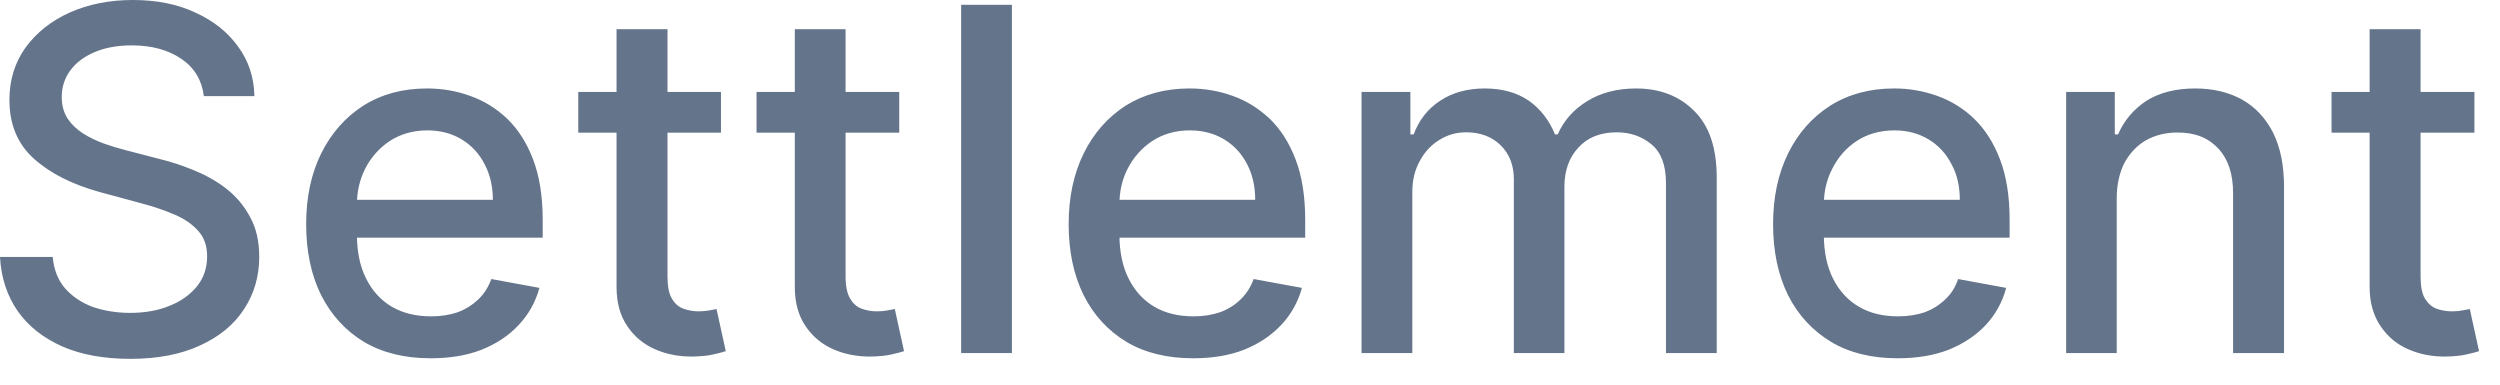 <?xml version="1.0" encoding="utf-8"?>
<svg xmlns="http://www.w3.org/2000/svg" fill="none" height="100%" overflow="visible" preserveAspectRatio="none" style="display: block;" viewBox="0 0 13 2" width="100%">
<path d="M1.06 0.5C1.05 0.417 1.011 0.352 0.943 0.306C0.874 0.259 0.788 0.236 0.685 0.236C0.61 0.236 0.546 0.248 0.492 0.271C0.438 0.294 0.395 0.326 0.365 0.367C0.336 0.407 0.321 0.453 0.321 0.504C0.321 0.547 0.331 0.584 0.351 0.616C0.372 0.647 0.399 0.673 0.432 0.694C0.465 0.715 0.501 0.732 0.539 0.746C0.578 0.76 0.615 0.771 0.65 0.78L0.827 0.826C0.885 0.84 0.944 0.859 1.005 0.884C1.065 0.908 1.122 0.939 1.174 0.979C1.226 1.019 1.268 1.068 1.299 1.126C1.332 1.184 1.348 1.254 1.348 1.336C1.348 1.438 1.321 1.529 1.268 1.609C1.216 1.689 1.14 1.751 1.039 1.797C0.939 1.843 0.819 1.866 0.678 1.866C0.542 1.866 0.424 1.845 0.325 1.802C0.226 1.758 0.149 1.698 0.093 1.619C0.037 1.539 0.006 1.445 0 1.336H0.274C0.28 1.401 0.301 1.456 0.338 1.499C0.376 1.542 0.424 1.574 0.482 1.596C0.541 1.616 0.606 1.627 0.676 1.627C0.753 1.627 0.822 1.615 0.882 1.59C0.943 1.566 0.99 1.531 1.025 1.488C1.06 1.444 1.077 1.392 1.077 1.333C1.077 1.279 1.062 1.235 1.031 1.201C1.001 1.167 0.96 1.138 0.908 1.116C0.857 1.094 0.799 1.074 0.734 1.057L0.52 0.999C0.375 0.959 0.26 0.901 0.175 0.824C0.091 0.748 0.049 0.646 0.049 0.52C0.049 0.416 0.077 0.325 0.133 0.247C0.19 0.169 0.267 0.108 0.363 0.065C0.46 0.022 0.569 0 0.691 0C0.813 0 0.921 0.021 1.015 0.065C1.11 0.108 1.184 0.167 1.238 0.242C1.293 0.317 1.321 0.403 1.323 0.5H1.06ZM2.239 1.863C2.105 1.863 1.99 1.835 1.893 1.778C1.797 1.72 1.723 1.639 1.67 1.535C1.618 1.43 1.592 1.307 1.592 1.166C1.592 1.026 1.618 0.904 1.67 0.798C1.723 0.692 1.796 0.609 1.89 0.549C1.984 0.49 2.094 0.46 2.22 0.46C2.297 0.46 2.371 0.472 2.443 0.498C2.515 0.523 2.58 0.563 2.637 0.617C2.694 0.672 2.739 0.742 2.772 0.829C2.805 0.915 2.822 1.019 2.822 1.143V1.236H1.742V1.039H2.563C2.563 0.969 2.548 0.907 2.52 0.854C2.492 0.799 2.452 0.756 2.401 0.725C2.35 0.694 2.29 0.678 2.222 0.678C2.148 0.678 2.083 0.697 2.027 0.733C1.973 0.769 1.93 0.817 1.9 0.875C1.871 0.932 1.856 0.995 1.856 1.063V1.218C1.856 1.309 1.872 1.386 1.904 1.449C1.936 1.513 1.981 1.562 2.039 1.596C2.097 1.629 2.164 1.645 2.242 1.645C2.292 1.645 2.338 1.638 2.379 1.624C2.42 1.609 2.455 1.587 2.486 1.558C2.516 1.53 2.539 1.494 2.555 1.451L2.805 1.497C2.785 1.57 2.749 1.635 2.697 1.69C2.646 1.745 2.581 1.788 2.503 1.819C2.426 1.849 2.338 1.863 2.239 1.863ZM3.749 0.478V0.69H3.007V0.478H3.749ZM3.206 0.152H3.471V1.437C3.471 1.488 3.478 1.527 3.494 1.553C3.509 1.579 3.529 1.596 3.553 1.605C3.578 1.614 3.605 1.619 3.633 1.619C3.655 1.619 3.673 1.617 3.689 1.614C3.705 1.611 3.717 1.609 3.726 1.607L3.774 1.826C3.759 1.831 3.737 1.837 3.709 1.843C3.68 1.85 3.645 1.853 3.603 1.854C3.533 1.855 3.468 1.843 3.408 1.817C3.348 1.791 3.299 1.751 3.262 1.696C3.225 1.642 3.206 1.574 3.206 1.492V0.152ZM4.676 0.478V0.69H3.934V0.478H4.676ZM4.133 0.152H4.397V1.437C4.397 1.488 4.405 1.527 4.421 1.553C4.436 1.579 4.456 1.596 4.48 1.605C4.505 1.614 4.531 1.619 4.56 1.619C4.581 1.619 4.6 1.617 4.616 1.614C4.632 1.611 4.644 1.609 4.653 1.607L4.701 1.826C4.685 1.831 4.664 1.837 4.636 1.843C4.607 1.85 4.572 1.853 4.529 1.854C4.46 1.855 4.395 1.843 4.335 1.817C4.275 1.791 4.226 1.751 4.189 1.696C4.152 1.642 4.133 1.574 4.133 1.492V0.152ZM5.262 0.025V1.836H4.998V0.025H5.262ZM6.204 1.863C6.07 1.863 5.954 1.835 5.858 1.778C5.762 1.72 5.687 1.639 5.635 1.535C5.583 1.43 5.557 1.307 5.557 1.166C5.557 1.026 5.583 0.904 5.635 0.798C5.687 0.692 5.761 0.609 5.854 0.549C5.949 0.49 6.059 0.46 6.185 0.46C6.262 0.46 6.336 0.472 6.408 0.498C6.48 0.523 6.544 0.563 6.602 0.617C6.659 0.672 6.704 0.742 6.737 0.829C6.77 0.915 6.787 1.019 6.787 1.143V1.236H5.707V1.039H6.527C6.527 0.969 6.513 0.907 6.485 0.854C6.457 0.799 6.417 0.756 6.366 0.725C6.315 0.694 6.255 0.678 6.187 0.678C6.112 0.678 6.048 0.697 5.992 0.733C5.938 0.769 5.895 0.817 5.865 0.875C5.835 0.932 5.821 0.995 5.821 1.063V1.218C5.821 1.309 5.837 1.386 5.869 1.449C5.901 1.513 5.946 1.562 6.004 1.596C6.061 1.629 6.129 1.645 6.206 1.645C6.256 1.645 6.302 1.638 6.343 1.624C6.385 1.609 6.42 1.587 6.45 1.558C6.48 1.53 6.503 1.494 6.519 1.451L6.77 1.497C6.75 1.57 6.714 1.635 6.662 1.69C6.61 1.745 6.546 1.788 6.468 1.819C6.391 1.849 6.303 1.863 6.204 1.863ZM7.08 1.836V0.478H7.334V0.699H7.351C7.379 0.624 7.425 0.565 7.49 0.523C7.554 0.481 7.631 0.46 7.72 0.46C7.811 0.46 7.887 0.481 7.949 0.523C8.01 0.566 8.056 0.625 8.086 0.699H8.1C8.132 0.626 8.184 0.568 8.255 0.525C8.325 0.482 8.41 0.46 8.508 0.46C8.631 0.46 8.732 0.499 8.809 0.576C8.888 0.653 8.927 0.769 8.927 0.925V1.836H8.663V0.95C8.663 0.858 8.637 0.791 8.587 0.75C8.537 0.709 8.477 0.688 8.408 0.688C8.321 0.688 8.255 0.715 8.207 0.768C8.159 0.82 8.135 0.888 8.135 0.97V1.836H7.872V0.933C7.872 0.859 7.849 0.8 7.803 0.755C7.757 0.71 7.697 0.688 7.623 0.688C7.573 0.688 7.527 0.701 7.484 0.728C7.442 0.754 7.408 0.79 7.383 0.837C7.357 0.883 7.344 0.937 7.344 0.999V1.836H7.08ZM9.867 1.863C9.733 1.863 9.618 1.835 9.522 1.778C9.426 1.72 9.35 1.639 9.298 1.535C9.246 1.43 9.22 1.307 9.22 1.166C9.22 1.026 9.246 0.904 9.298 0.798C9.35 0.692 9.424 0.609 9.518 0.549C9.612 0.49 9.723 0.46 9.849 0.46C9.926 0.46 9.999 0.472 10.072 0.498C10.143 0.523 10.209 0.563 10.265 0.617C10.322 0.672 10.367 0.742 10.4 0.829C10.433 0.915 10.45 1.019 10.45 1.143V1.236H9.37V1.039H10.191C10.191 0.969 10.177 0.907 10.148 0.854C10.12 0.799 10.08 0.756 10.029 0.725C9.977 0.694 9.919 0.678 9.851 0.678C9.776 0.678 9.71 0.697 9.655 0.733C9.6 0.769 9.559 0.817 9.529 0.875C9.499 0.932 9.484 0.995 9.484 1.063V1.218C9.484 1.309 9.5 1.386 9.532 1.449C9.564 1.513 9.609 1.562 9.668 1.596C9.725 1.629 9.792 1.645 9.87 1.645C9.92 1.645 9.965 1.638 10.008 1.624C10.048 1.609 10.084 1.587 10.114 1.558C10.145 1.53 10.168 1.494 10.182 1.451L10.432 1.497C10.413 1.57 10.377 1.635 10.326 1.69C10.274 1.745 10.209 1.788 10.132 1.819C10.054 1.849 9.967 1.863 9.867 1.863ZM11.007 1.03V1.836H10.744V0.478H10.997V0.699H11.014C11.045 0.627 11.094 0.569 11.16 0.525C11.228 0.482 11.313 0.46 11.415 0.46C11.507 0.46 11.589 0.479 11.659 0.518C11.728 0.557 11.781 0.614 11.82 0.69C11.858 0.766 11.877 0.86 11.877 0.972V1.836H11.612V1.004C11.612 0.905 11.587 0.829 11.536 0.773C11.484 0.717 11.415 0.689 11.324 0.689C11.264 0.689 11.208 0.702 11.16 0.729C11.114 0.755 11.077 0.794 11.048 0.845C11.022 0.896 11.007 0.958 11.007 1.03ZM12.867 0.478V0.69H12.124V0.478H12.867ZM12.322 0.152H12.587V1.437C12.587 1.488 12.594 1.527 12.61 1.553C12.626 1.579 12.646 1.596 12.669 1.605C12.694 1.614 12.721 1.619 12.751 1.619C12.772 1.619 12.79 1.617 12.806 1.614C12.822 1.611 12.835 1.609 12.843 1.607L12.891 1.826C12.875 1.831 12.854 1.837 12.826 1.843C12.797 1.85 12.762 1.853 12.719 1.854C12.649 1.855 12.585 1.843 12.525 1.817C12.464 1.791 12.416 1.751 12.379 1.696C12.342 1.642 12.322 1.574 12.322 1.492V0.152Z" fill="#64748B" id="Vector"/>
</svg>